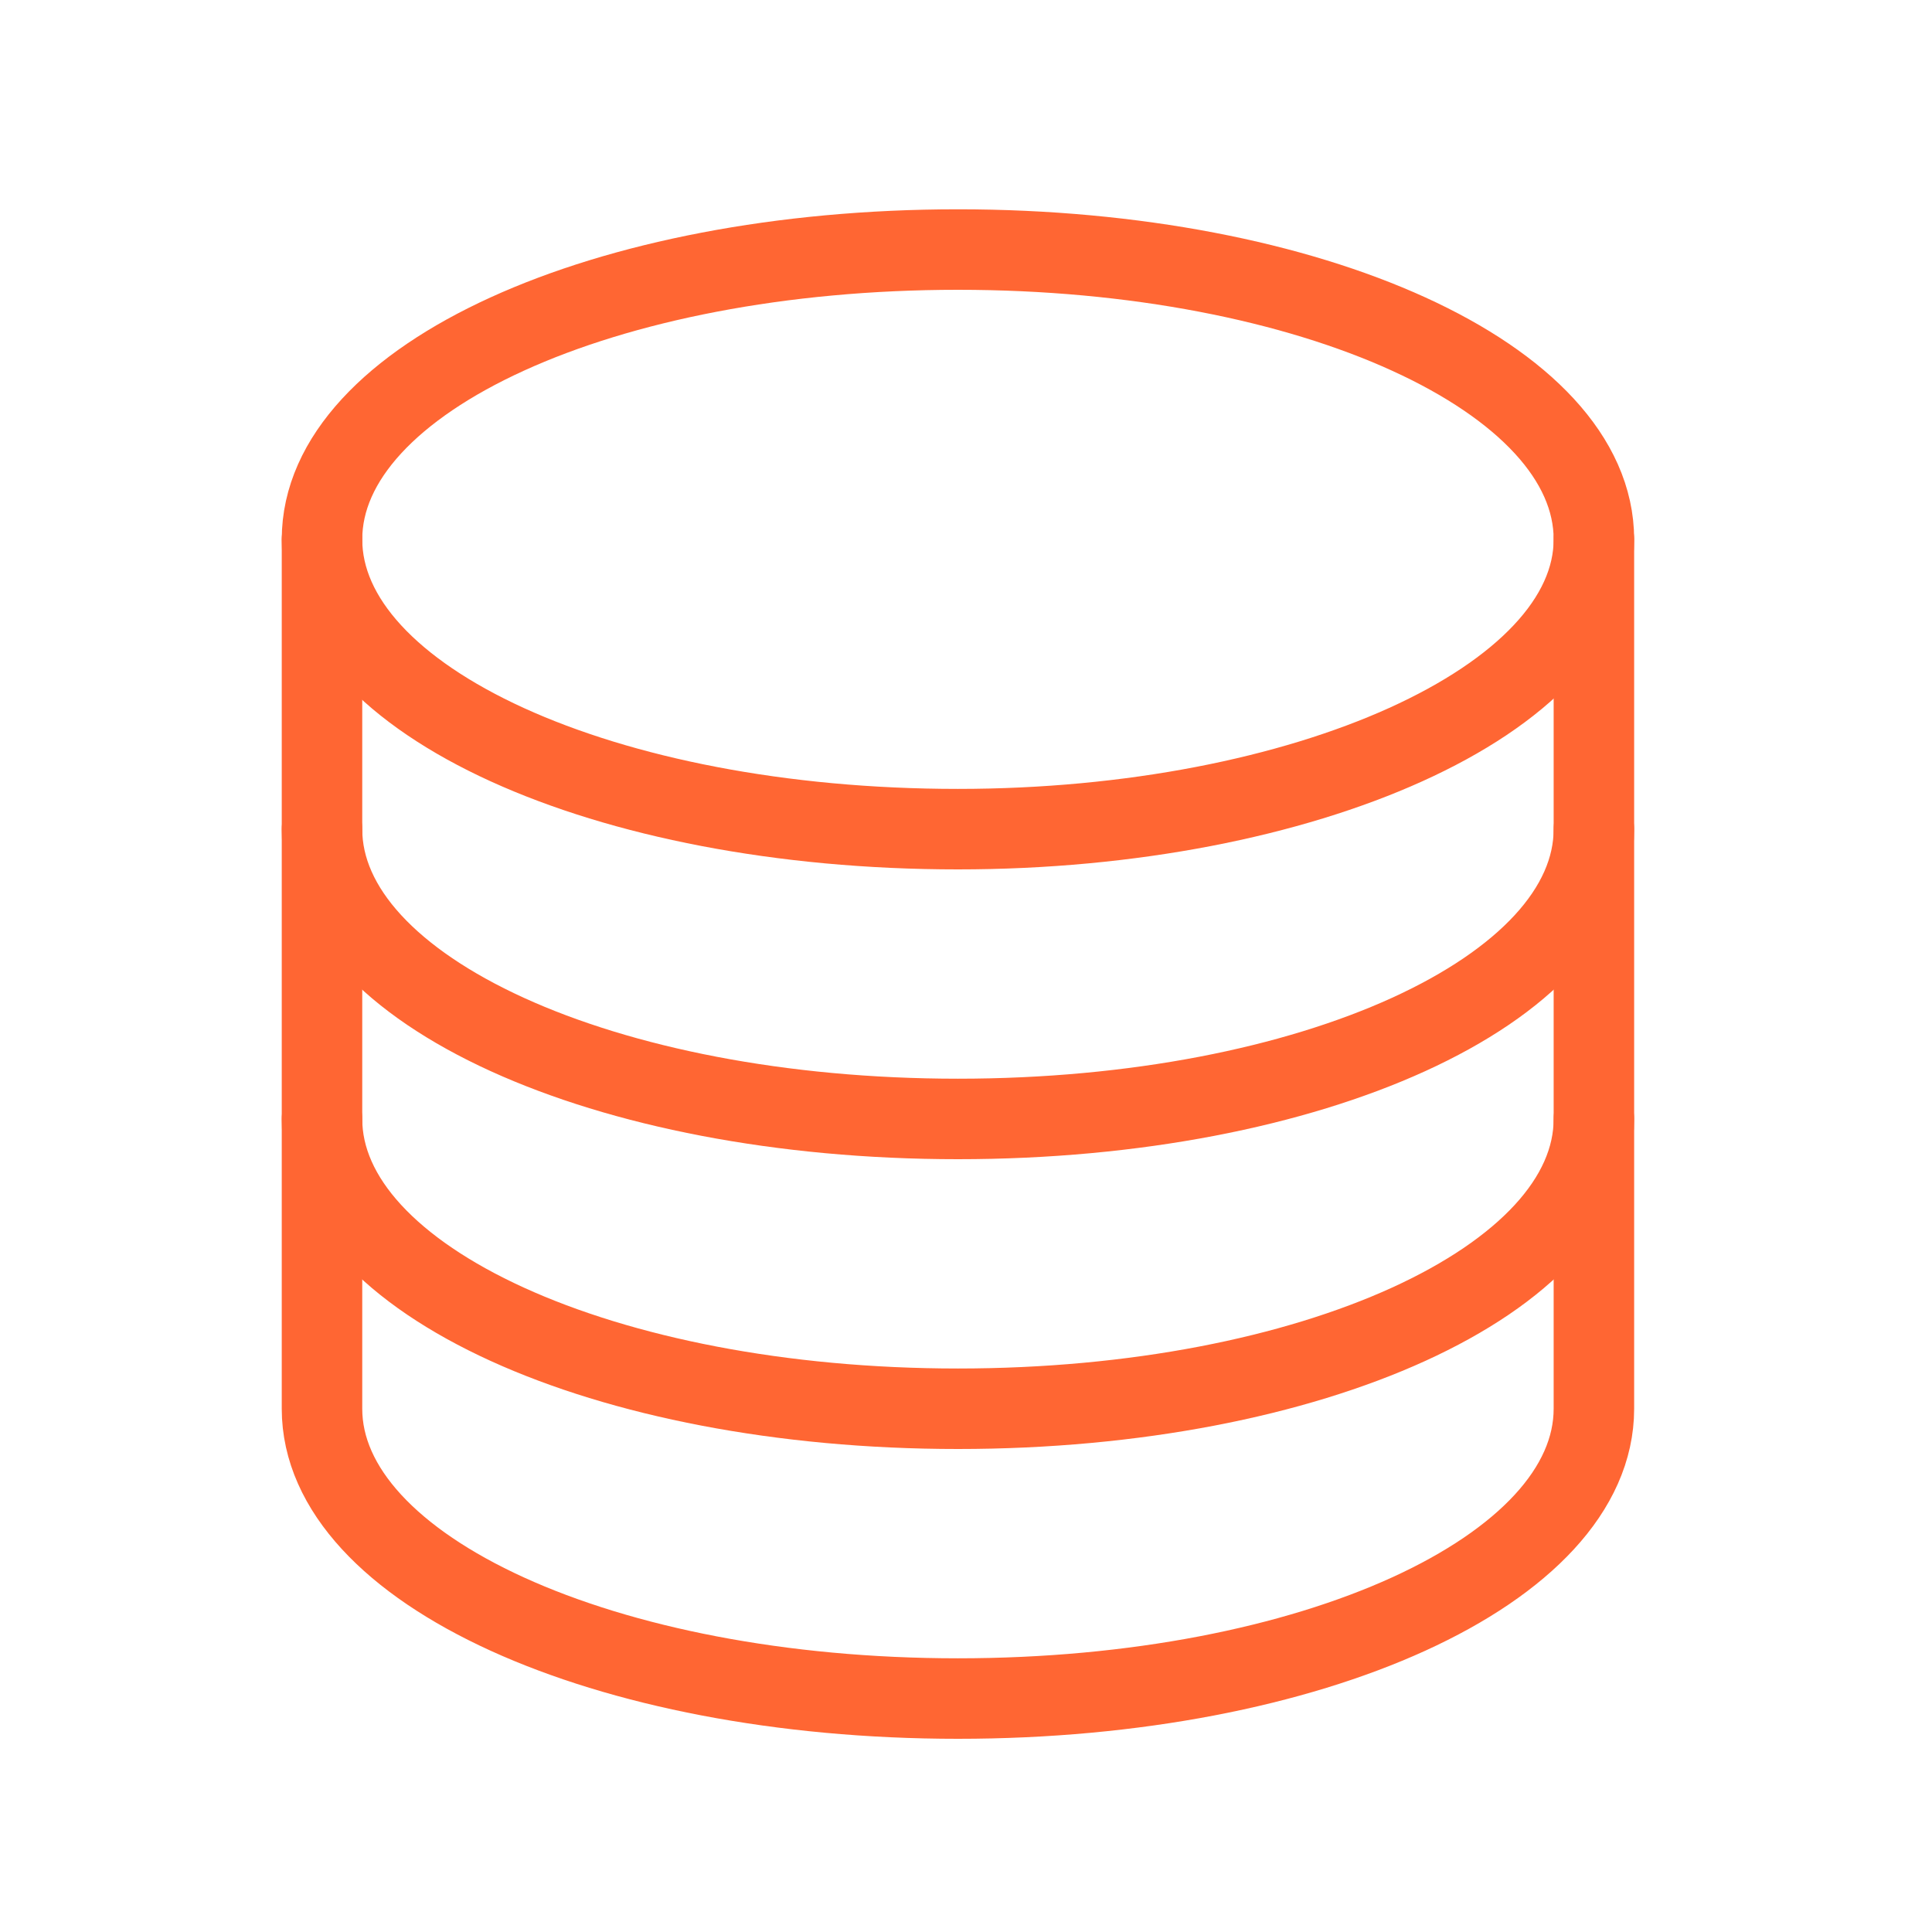 <svg xmlns="http://www.w3.org/2000/svg" xmlns:xlink="http://www.w3.org/1999/xlink" version="1.1" id="Layer_1" x="0px" y="0px" viewBox="0 0 24 24" style="enable-background:new 0 0 24 24;" xml:space="preserve">
<style type="text/css">
	.st0{fill:none;stroke:#ff6633;stroke-linecap:round;stroke-linejoin:round;}
</style>
<path class="st0" d="M11.9,10.3c4.3,0,7.9-1.6,7.9-3.6c0-2-3.5-3.6-7.9-3.6C7.5,3.1,4,4.7,4,6.7C4,8.7,7.5,10.3,11.9,10.3z"/>
<path class="st0" d="M19.8,6.7v3.6c0,2-3.5,3.6-7.9,3.6c-4.4,0-7.9-1.6-7.9-3.6V6.7"/>
<path class="st0" d="M19.8,10.3v3.6c0,2-3.5,3.6-7.9,3.6c-4.4,0-7.9-1.6-7.9-3.6v-3.6"/>
<path class="st0" d="M19.8,13.9v3.6c0,2-3.5,3.6-7.9,3.6c-4.4,0-7.9-1.6-7.9-3.6v-3.6"/>
</svg>